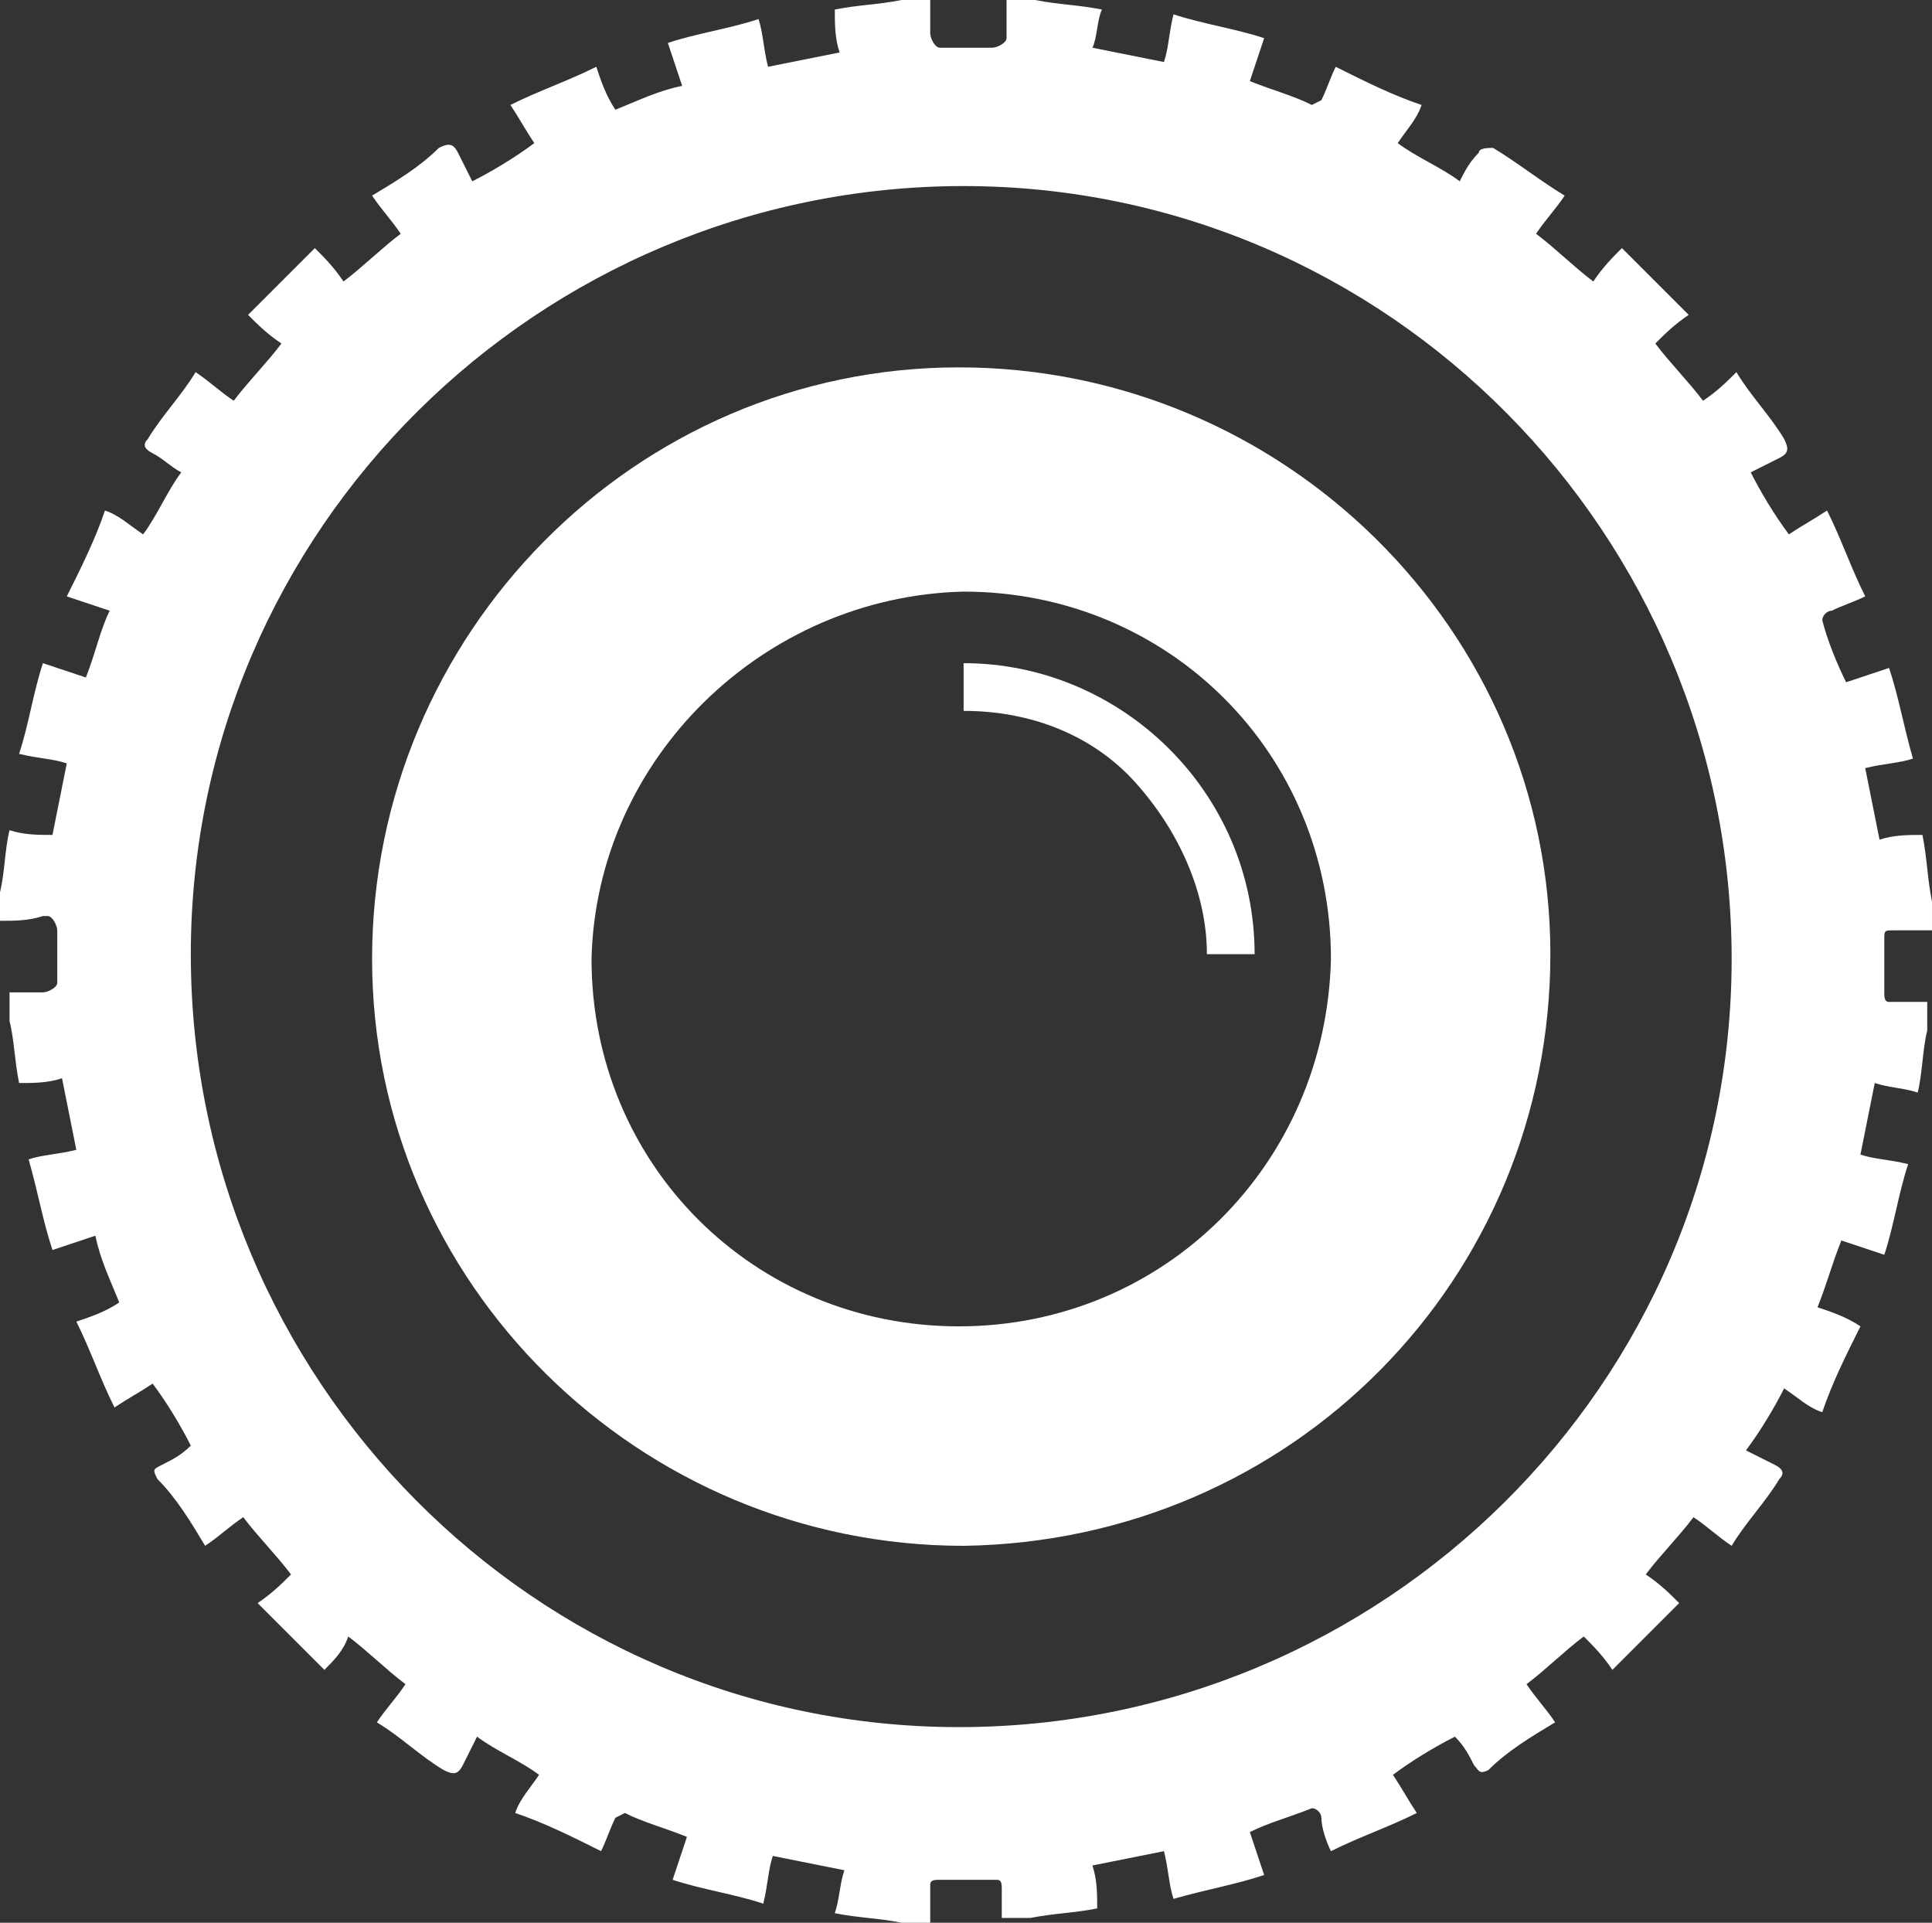 <?xml version="1.0" encoding="utf-8"?>
<!-- Generator: Adobe Illustrator 19.2.1, SVG Export Plug-In . SVG Version: 6.00 Build 0)  -->
<svg version="1.1" id="Layer_1" xmlns="http://www.w3.org/2000/svg" xmlns:xlink="http://www.w3.org/1999/xlink" x="0px" y="0px"
	 viewBox="0 0 40.5 40.3" style="enable-background:new 0 0 40.5 40.3;" xml:space="preserve">
<rect x="0" y="0" width="40.5" height="40.3" fill="#333333" stroke="none"/>
<style type="text/css">
	.st0{fill:#FFFFFF;}
</style>
<title>dynamic-tuning</title>
<path class="st0" d="M0,19.3v-0.6c0.1-0.4,0.1-0.9,0.2-1.3c0.3,0.1,0.6,0.1,0.9,0.1L1.4,16c-0.3-0.1-0.6-0.1-1-0.2
	c0.2-0.6,0.3-1.3,0.5-1.9l0.9,0.3c0.2-0.5,0.3-1,0.5-1.4l-0.9-0.3c0.3-0.6,0.6-1.2,0.8-1.8C2.5,10.8,2.7,11,3,11.2
	c0.3-0.4,0.5-0.9,0.8-1.3C3.6,9.8,3.4,9.6,3.2,9.5S3,9.3,3.1,9.2c0.3-0.5,0.7-0.9,1-1.4C4.4,8,4.6,8.2,4.9,8.4
	c0.3-0.4,0.7-0.8,1-1.2C5.6,7,5.4,6.8,5.2,6.6l1.4-1.4C6.8,5.4,7,5.6,7.2,5.9c0.4-0.3,0.8-0.7,1.2-1C8.2,4.6,8,4.4,7.8,4.1
	c0.5-0.3,1-0.6,1.4-1C9.4,3,9.5,3,9.6,3.2l0.3,0.6c0.4-0.2,0.9-0.5,1.3-0.8c-0.2-0.3-0.3-0.5-0.5-0.8c0.6-0.3,1.2-0.5,1.8-0.8
	c0.1,0.3,0.2,0.6,0.4,0.9c0.5-0.2,0.9-0.4,1.4-0.5L14,0.9c0.6-0.2,1.3-0.3,1.9-0.5C16,0.7,16,1,16.1,1.4l1.5-0.3
	c-0.1-0.3-0.1-0.6-0.1-0.9C18,0.1,18.4,0.1,18.9,0h0.6v0.7c0,0.1,0.1,0.3,0.2,0.3c0,0,0,0,0.1,0h1c0.1,0,0.3-0.1,0.3-0.2
	c0,0,0,0,0-0.1v-0.7h0.6c0.5,0.1,0.9,0.1,1.4,0.2C23,0.4,23,0.8,22.9,1l1.5,0.3c0.1-0.3,0.1-0.6,0.2-1c0.6,0.2,1.3,0.3,1.9,0.5
	l-0.3,0.9c0.5,0.2,0.9,0.3,1.3,0.5l0.2-0.1c0.1-0.2,0.2-0.5,0.3-0.7c0.6,0.3,1.2,0.6,1.8,0.8c-0.1,0.3-0.3,0.5-0.5,0.8
	c0.4,0.3,0.9,0.5,1.3,0.8c0.1-0.2,0.2-0.4,0.4-0.6c0-0.1,0.2-0.1,0.3-0.1c0.5,0.3,1,0.7,1.5,1c-0.2,0.3-0.4,0.5-0.6,0.8
	c0.4,0.3,0.8,0.7,1.2,1c0.2-0.3,0.4-0.5,0.6-0.7l1.4,1.4c-0.3,0.2-0.5,0.4-0.7,0.6c0.3,0.4,0.7,0.8,1,1.2c0.3-0.2,0.5-0.4,0.7-0.6
	c0.3,0.5,0.7,0.9,1,1.4c0.1,0.2,0.1,0.3-0.1,0.4l-0.6,0.3c0.2,0.4,0.5,0.9,0.8,1.3c0.3-0.2,0.5-0.3,0.8-0.5c0.3,0.6,0.5,1.2,0.8,1.8
	c-0.2,0.1-0.5,0.2-0.7,0.3c-0.1,0-0.2,0.1-0.2,0.2c0.1,0.4,0.3,0.9,0.5,1.3l0.9-0.3c0.2,0.6,0.3,1.2,0.5,1.9c-0.3,0.1-0.6,0.1-1,0.2
	l0.3,1.5c0.3-0.1,0.6-0.1,0.9-0.1c0.1,0.5,0.1,0.9,0.2,1.4v0.6h-0.8c-0.2,0-0.2,0-0.2,0.2v1.1c0,0.1,0,0.2,0.1,0.2c0,0,0.1,0,0.1,0
	h0.7v0.6c-0.1,0.4-0.1,0.9-0.2,1.3c-0.3-0.1-0.6-0.1-0.9-0.2L39,24.2c0.3,0.1,0.6,0.1,1,0.2c-0.2,0.6-0.3,1.3-0.5,1.9L38.6,26
	c-0.2,0.5-0.3,0.9-0.5,1.4c0.3,0.1,0.6,0.2,0.9,0.4c-0.3,0.6-0.6,1.2-0.8,1.8c-0.3-0.1-0.5-0.3-0.8-0.5c-0.2,0.4-0.5,0.9-0.8,1.3
	c0.2,0.1,0.4,0.2,0.6,0.3c0.2,0.1,0.2,0.2,0.1,0.3c-0.3,0.5-0.7,0.9-1,1.4c-0.3-0.2-0.5-0.4-0.8-0.6c-0.3,0.4-0.7,0.8-1,1.2
	c0.3,0.2,0.5,0.4,0.7,0.6L33.8,35c-0.2-0.3-0.4-0.5-0.6-0.7c-0.4,0.3-0.8,0.7-1.2,1c0.2,0.3,0.4,0.5,0.6,0.8c-0.5,0.3-1,0.6-1.4,1
	c-0.2,0.1-0.2,0-0.3-0.1c-0.1-0.2-0.2-0.4-0.4-0.6c-0.4,0.2-0.9,0.5-1.3,0.8c0.2,0.3,0.3,0.5,0.5,0.8c-0.6,0.3-1.2,0.5-1.8,0.8
	c-0.1-0.2-0.2-0.5-0.2-0.7c0-0.1-0.1-0.2-0.2-0.2c-0.5,0.2-0.9,0.3-1.3,0.5l0.3,0.9c-0.6,0.2-1.2,0.3-1.9,0.5
	c-0.1-0.3-0.1-0.6-0.2-1l-1.5,0.3c0.1,0.3,0.1,0.6,0.1,0.9c-0.5,0.1-0.9,0.1-1.4,0.2H21v-0.6c0-0.1,0-0.2-0.1-0.2c0,0-0.1,0-0.1,0
	h-1.1c-0.1,0-0.2,0-0.2,0.1c0,0,0,0.1,0,0.1v0.7h-0.6c-0.5-0.1-0.9-0.1-1.4-0.2c0.1-0.3,0.1-0.6,0.2-0.9l-1.5-0.3
	c-0.1,0.3-0.1,0.6-0.2,1c-0.6-0.2-1.3-0.3-1.9-0.5l0.3-0.9c-0.5-0.2-0.9-0.3-1.3-0.5l-0.2,0.1c-0.1,0.2-0.2,0.5-0.3,0.7
	c-0.6-0.3-1.2-0.6-1.8-0.8c0.1-0.3,0.3-0.5,0.5-0.8c-0.4-0.3-0.9-0.5-1.3-0.8c-0.1,0.2-0.2,0.4-0.3,0.6c-0.1,0.2-0.2,0.2-0.4,0.1
	c-0.5-0.3-0.9-0.7-1.4-1c0.2-0.3,0.4-0.5,0.6-0.8c-0.4-0.3-0.8-0.7-1.2-1C7.2,34.6,7,34.8,6.8,35l-1.4-1.4c0.3-0.2,0.5-0.4,0.7-0.6
	c-0.3-0.4-0.7-0.8-1-1.2c-0.3,0.2-0.5,0.4-0.8,0.6c-0.3-0.5-0.6-1-1-1.4c-0.1-0.2-0.1-0.2,0.1-0.3c0.2-0.1,0.4-0.2,0.6-0.4
	c-0.2-0.4-0.5-0.9-0.8-1.3c-0.3,0.2-0.5,0.3-0.8,0.5c-0.3-0.6-0.5-1.2-0.8-1.8c0.3-0.1,0.6-0.2,0.9-0.4c-0.2-0.5-0.4-0.9-0.5-1.4
	l-0.9,0.3c-0.2-0.6-0.3-1.2-0.5-1.9c0.3-0.1,0.6-0.1,1-0.2l-0.3-1.5c-0.3,0.1-0.6,0.1-0.9,0.1c-0.1-0.5-0.1-0.9-0.2-1.3v-0.6h0.7
	c0.1,0,0.3-0.1,0.3-0.2c0,0,0,0,0-0.1v-1c0-0.1-0.1-0.3-0.2-0.3c0,0,0,0-0.1,0C0.6,19.3,0.3,19.3,0,19.3z M20.1,36.2
	c8.9,0,16.2-7.2,16.2-16.1c0-8.9-7.2-16.2-16.1-16.2C11.3,3.9,4,11.1,4,20C4,28.9,11.2,36.2,20.1,36.2z"/>
<path class="st0" d="M20.2,32.4c-6.8,0-12.4-5.5-12.4-12.3c0-6.8,5.5-12.4,12.3-12.4c6.8,0,12.4,5.5,12.4,12.3
	C32.5,26.8,27.1,32.3,20.2,32.4C20.3,32.4,20.2,32.4,20.2,32.4z M27.9,20.1c0-4.3-3.4-7.7-7.7-7.7l0,0c-4.2,0.1-7.7,3.5-7.8,7.7
	c0,4.3,3.4,7.7,7.7,7.7l0,0C24.4,27.8,27.8,24.4,27.9,20.1z"/>
<path class="st0" d="M26.3,20h-1c0-1.3-0.6-2.6-1.5-3.6c-0.9-1-2.2-1.5-3.6-1.5v-1C23.5,13.9,26.3,16.6,26.3,20
	C26.3,19.9,26.3,20,26.3,20z"/>
</svg>
